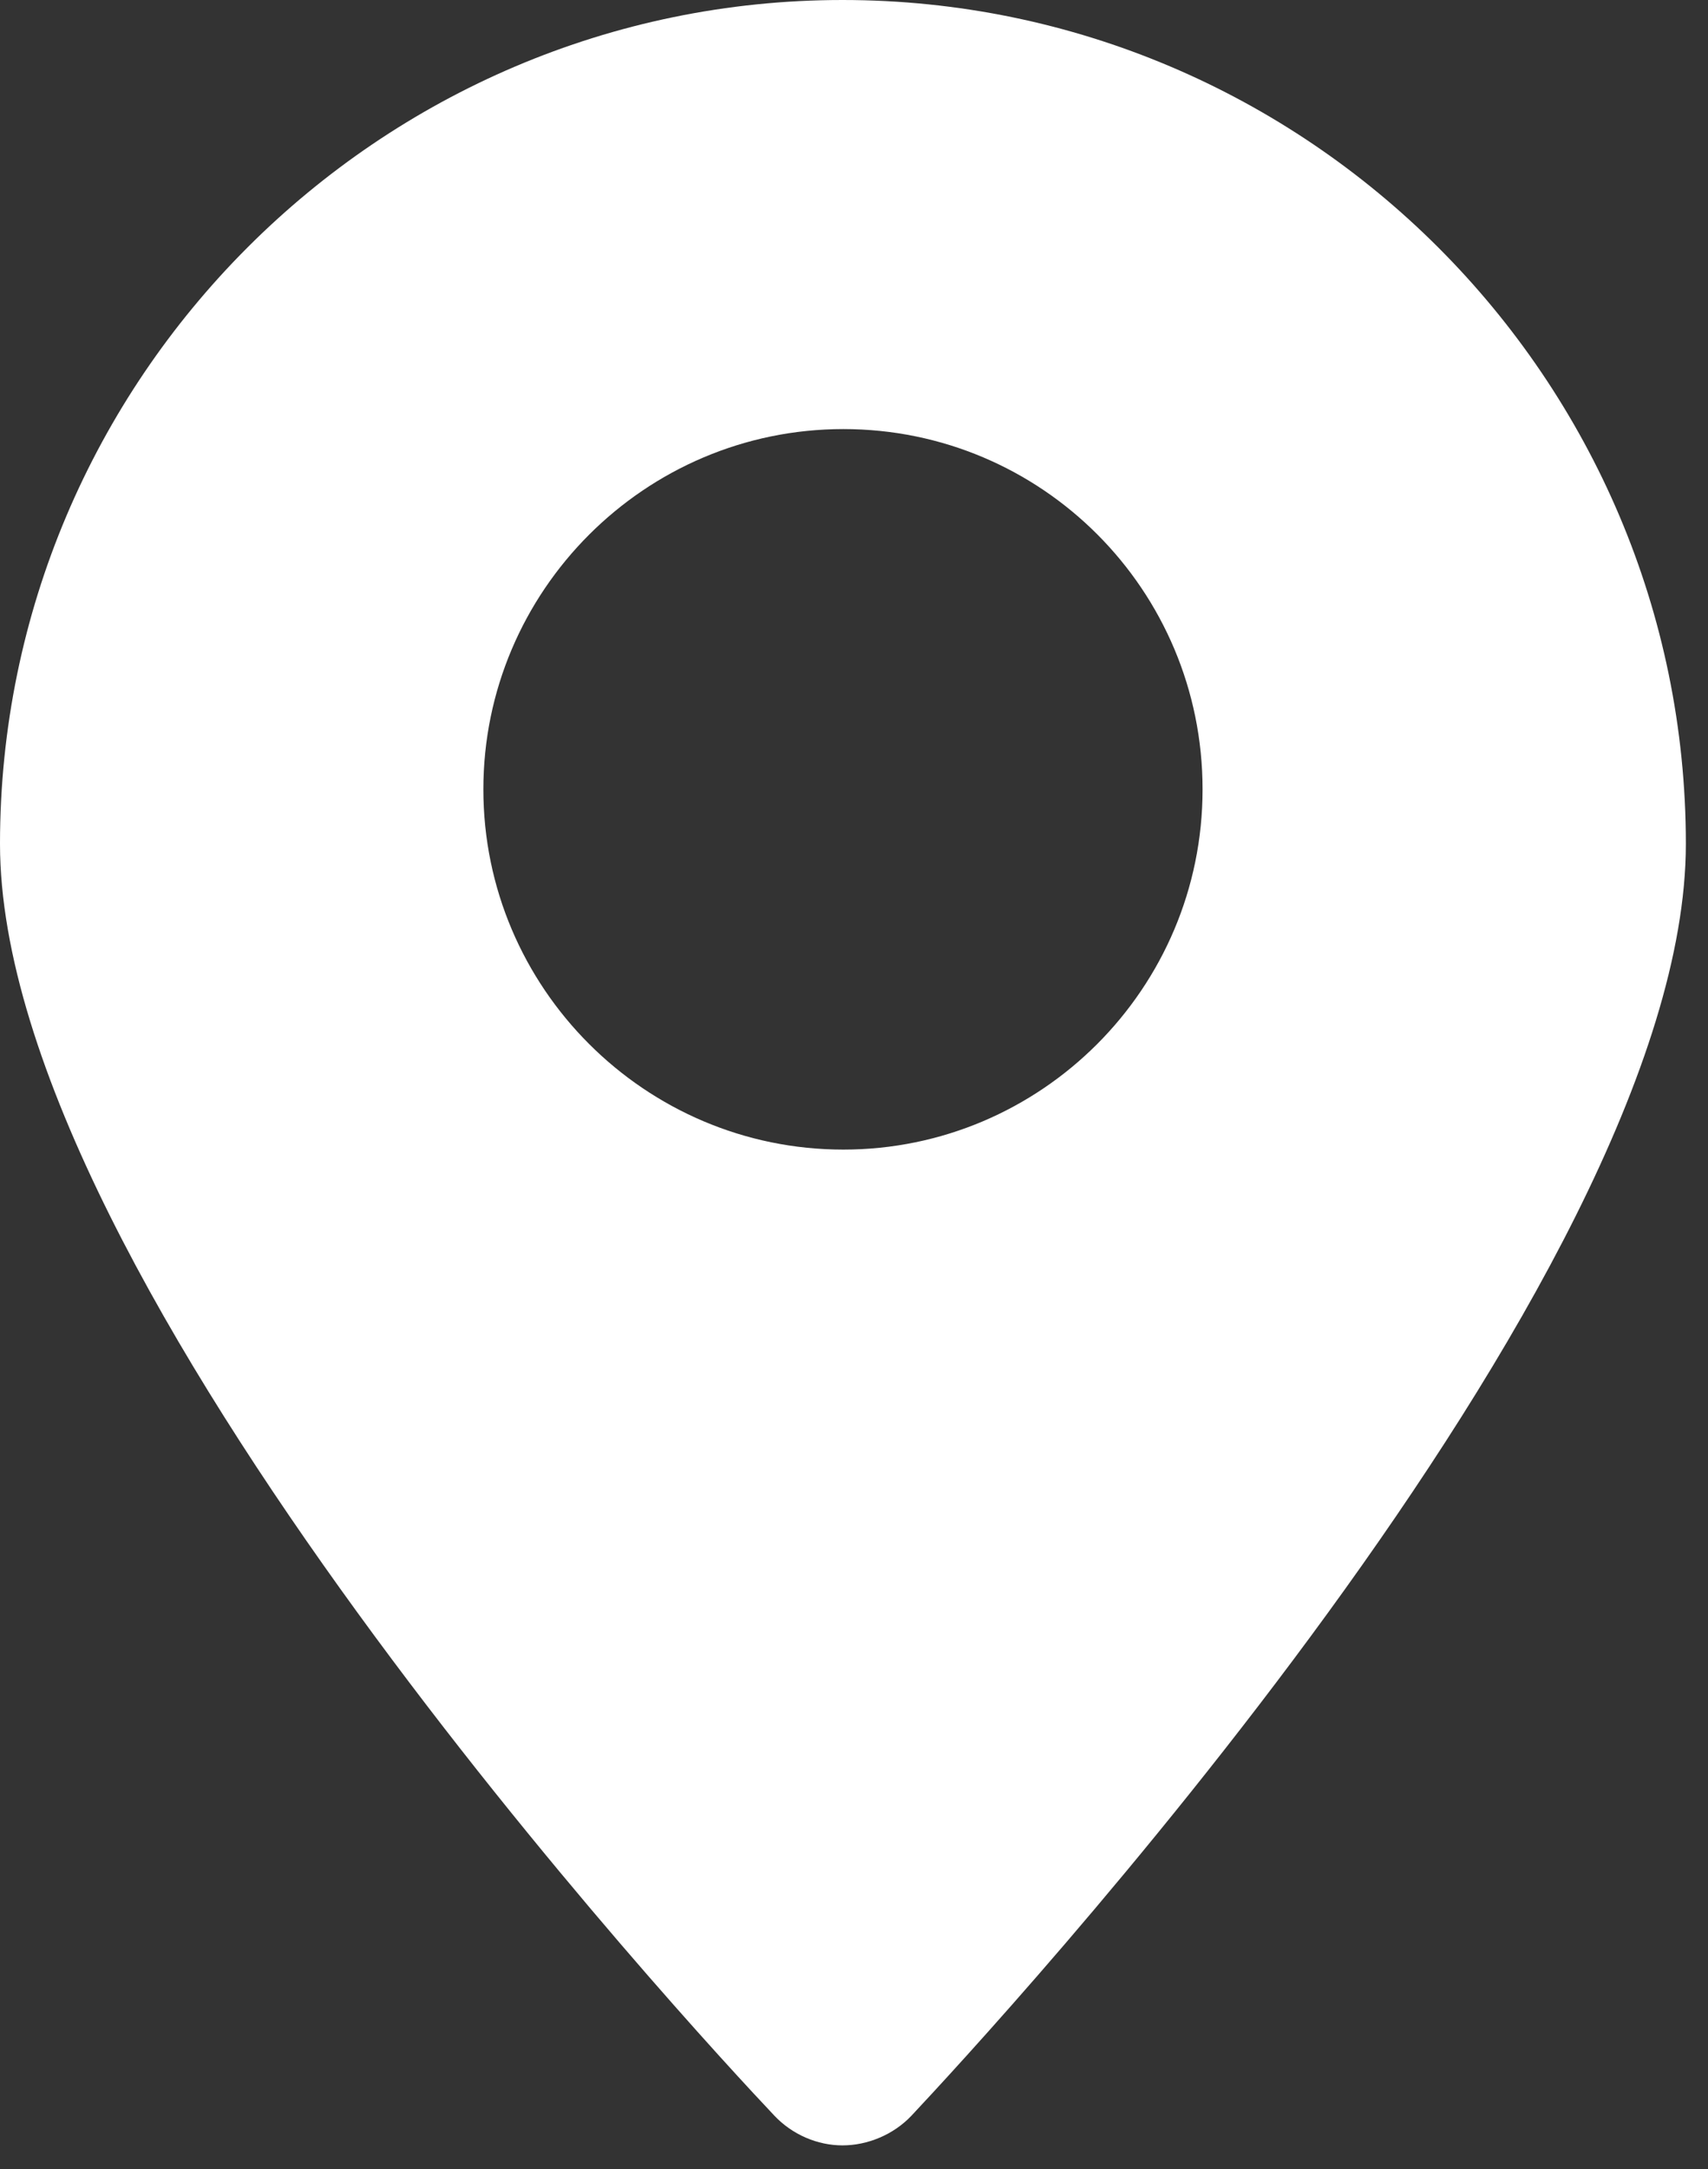 <svg width="26" height="33" viewBox="0 0 26 33" fill="none" xmlns="http://www.w3.org/2000/svg">
<rect x="0" y="0" width="26" height="33" fill="#333333" stroke="none"/>
<path d="M12.825 0C5.766 0 0 5.766 0 12.838C0 19.503 10.581 30.913 11.791 32.191C12.063 32.477 12.444 32.64 12.825 32.64C13.206 32.64 13.6 32.477 13.872 32.191C15.069 30.913 25.663 19.503 25.663 12.838C25.663 5.766 19.897 0 12.825 0ZM12.838 17.49C9.819 17.49 7.358 15.028 7.358 12.009C7.358 8.99 9.819 6.528 12.838 6.528C15.858 6.528 18.306 8.976 18.306 12.009C18.306 15.042 15.844 17.49 12.838 17.49Z" fill="white"/>
</svg>
